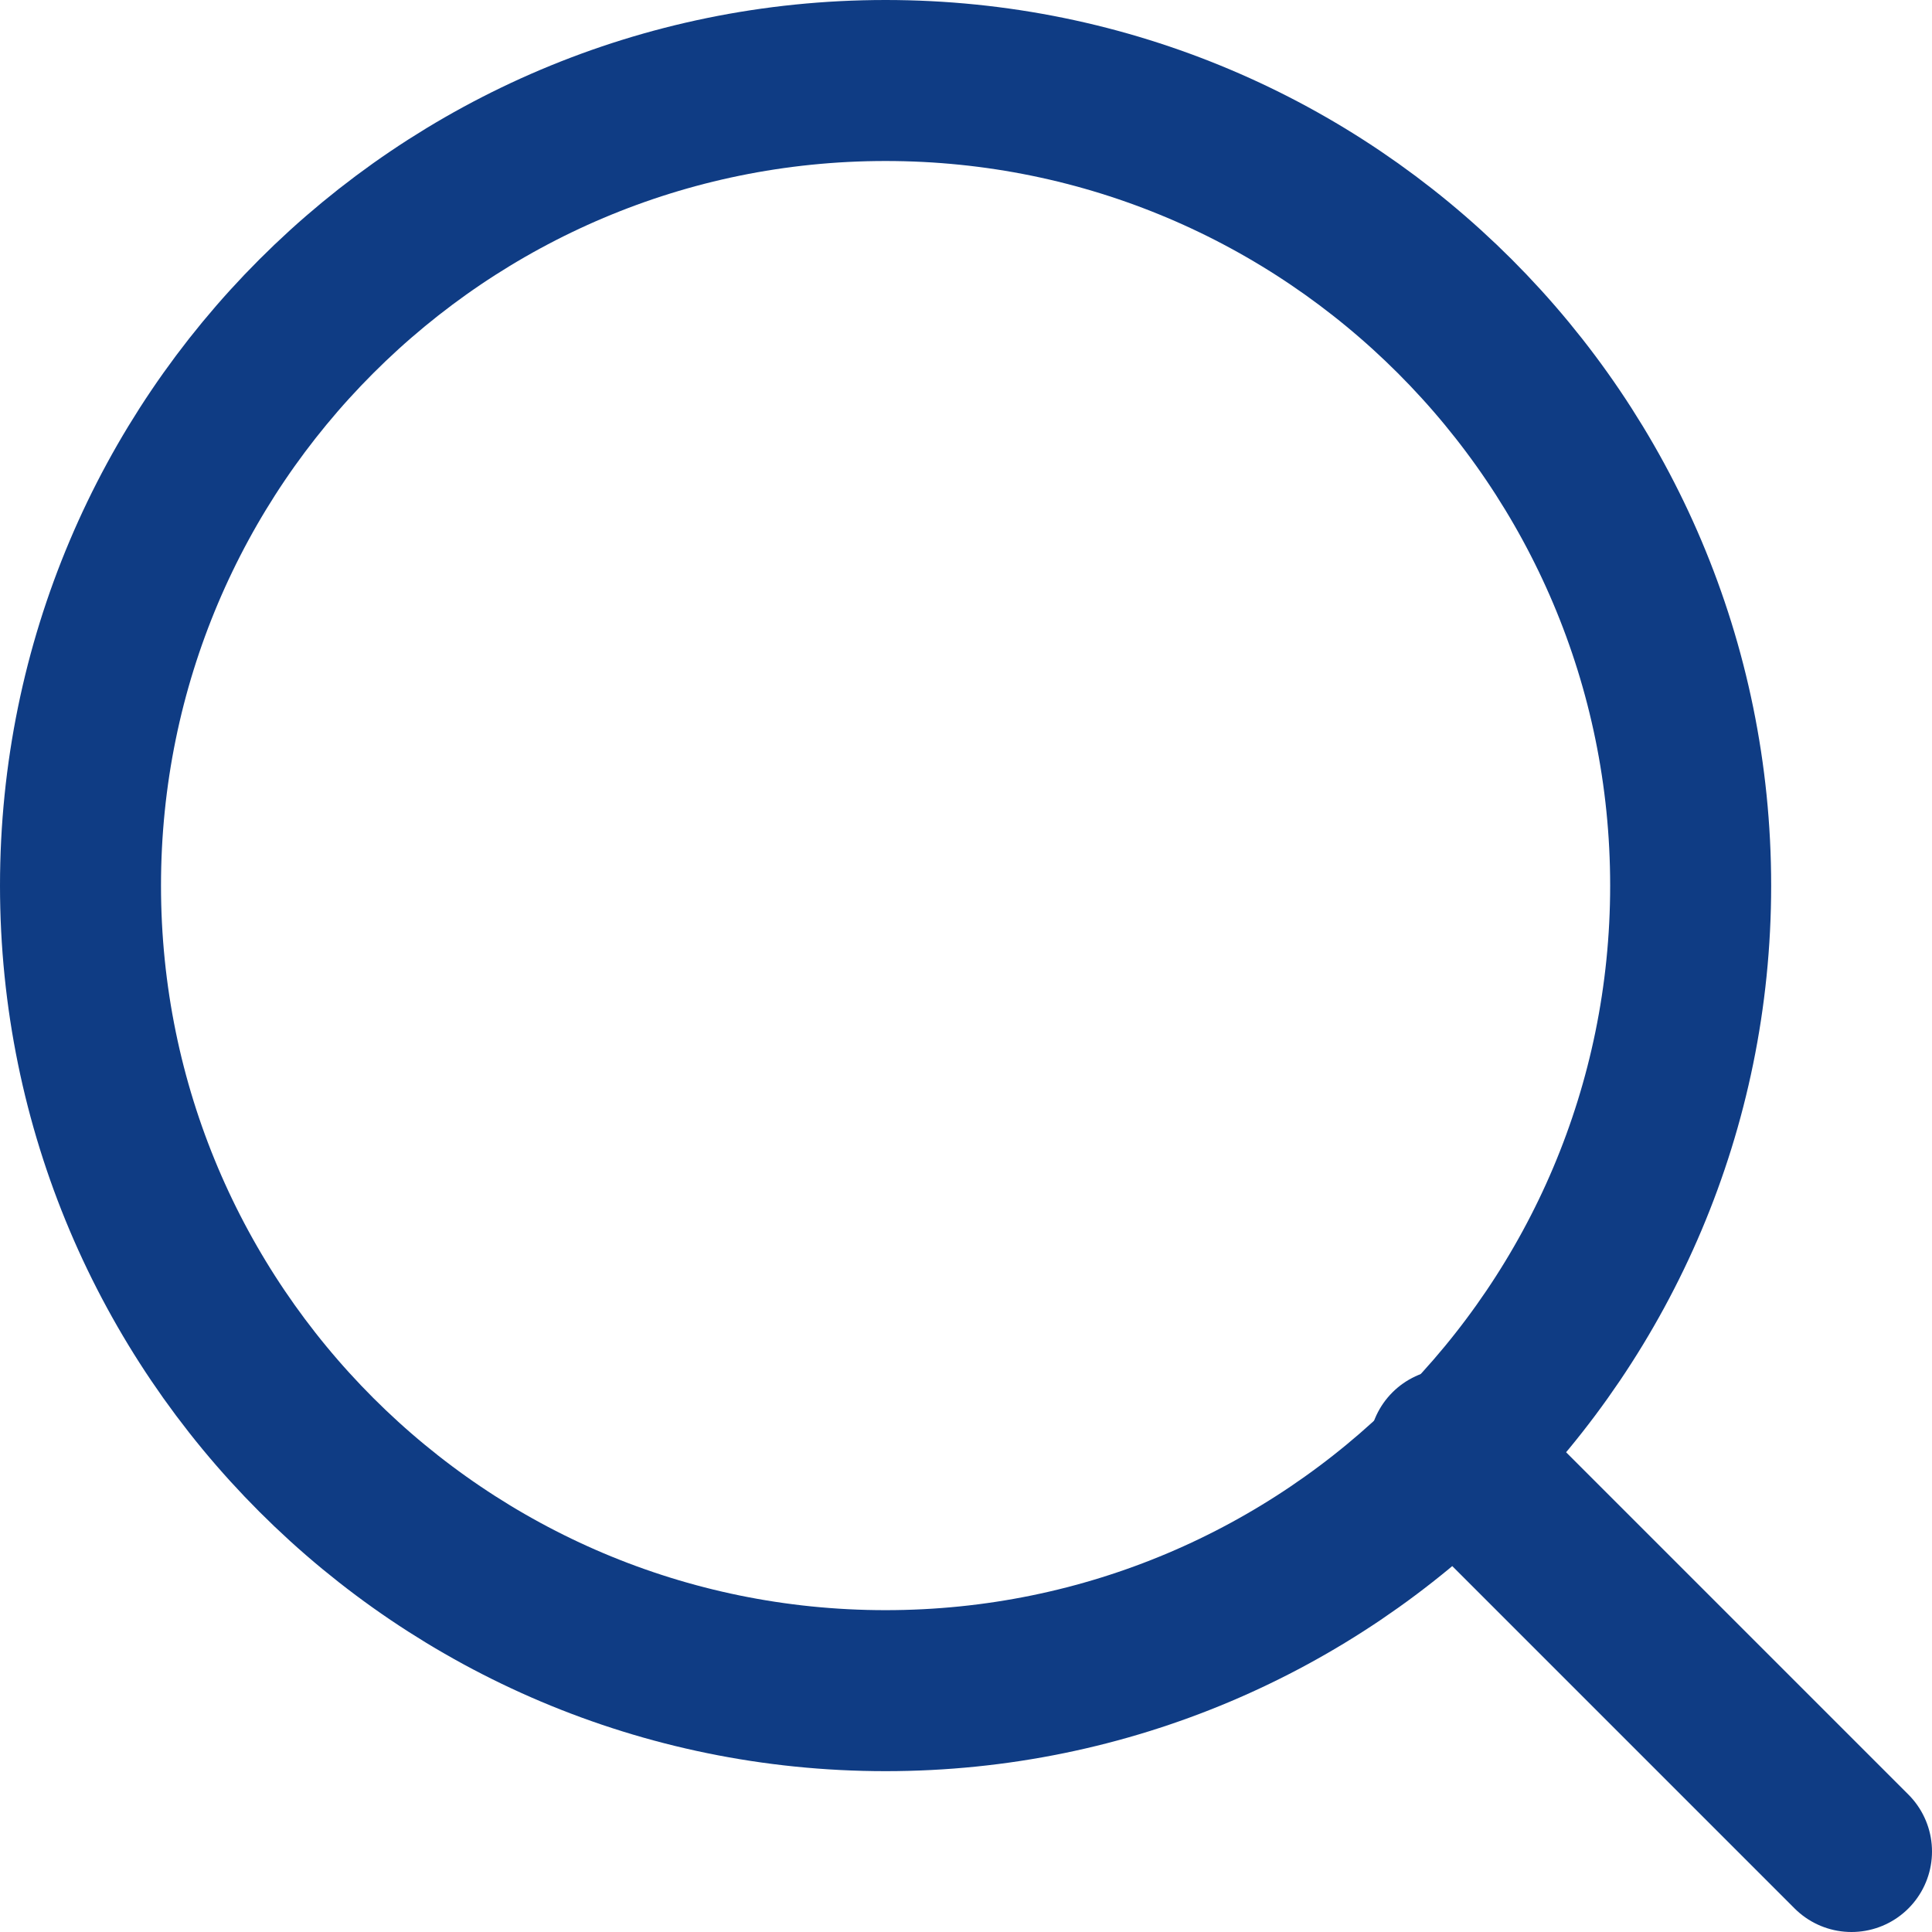 <svg width="24" height="24" viewBox="0 0 24 24" fill="none" xmlns="http://www.w3.org/2000/svg">
<path d="M11.001 21.002C16.524 21.002 21.002 16.524 21.002 11.001C21.002 5.478 16.524 1 11.001 1C5.478 1 1 5.478 1 11.001C1 16.524 5.478 21.002 11.001 21.002Z" stroke="#0F3C84" stroke-width="2" stroke-linecap="round" stroke-linejoin="round"/>
<path d="M18.004 18.004L23 23" stroke="#0F3C84" stroke-width="2" stroke-linecap="round" stroke-linejoin="round"/>
</svg>
